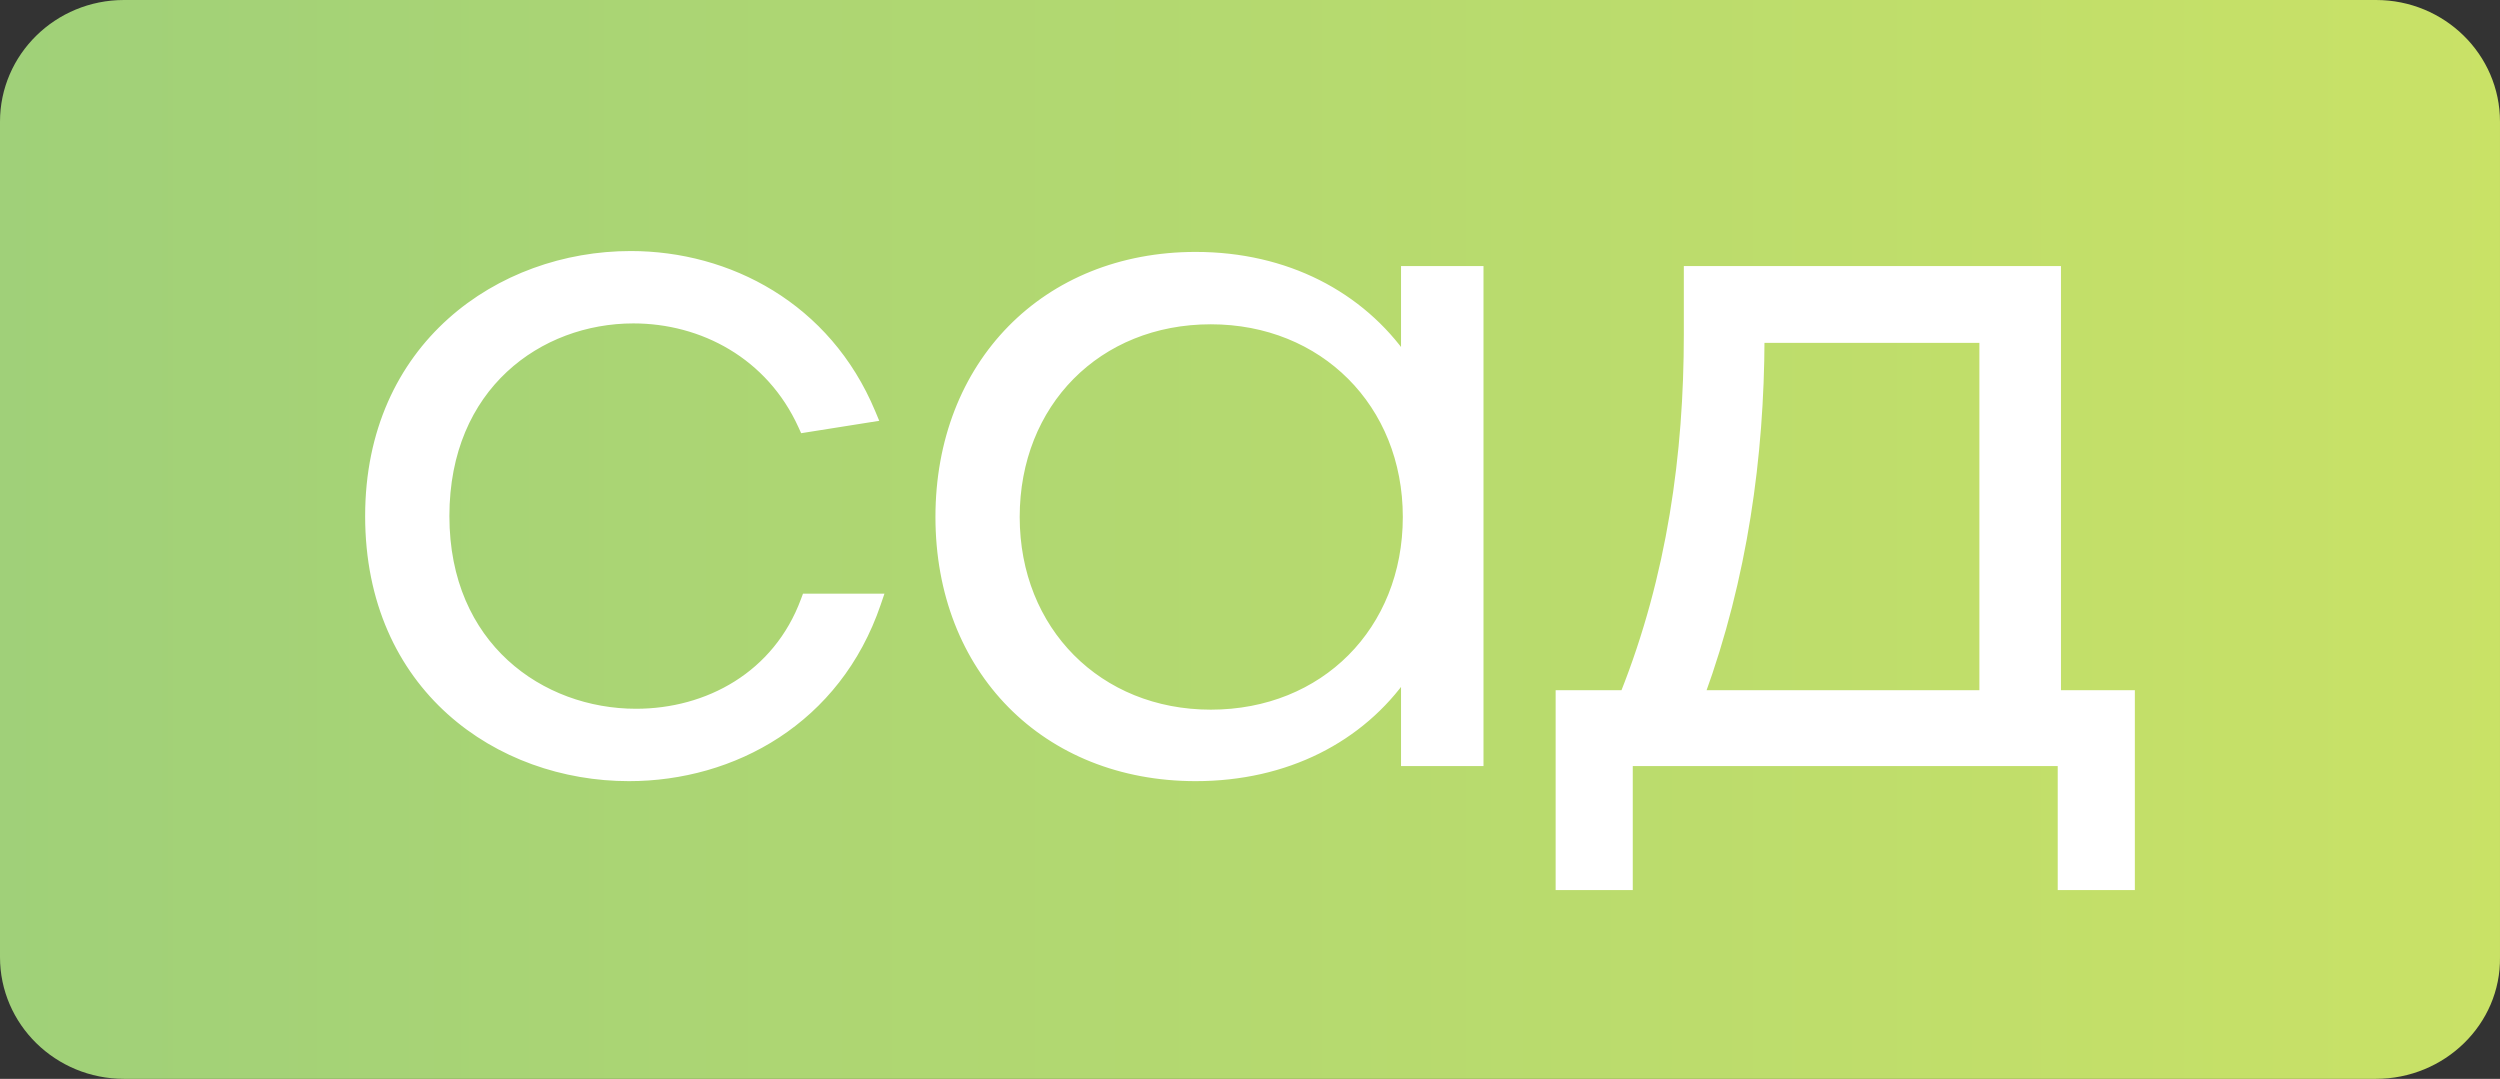 <?xml version="1.0" encoding="UTF-8"?> <svg xmlns="http://www.w3.org/2000/svg" width="241" height="104" viewBox="0 0 241 104" fill="none"><rect x="0" y="0" width="241" height="104" fill="#333333" stroke="none"/> <path d="M229.047 104H11.952C5.352 104 0 98.748 0 92.269V11.731C0 5.253 5.352 0 11.952 0H229.047C235.647 0 240.999 5.253 240.999 11.731V92.269C241.088 98.748 235.647 104 229.047 104Z" fill="url(#paint0_linear_1815_61947)"></path> <path d="M77.965 57.63H77.686L77.589 57.891C74.912 65.131 68.218 68.725 61.316 68.725C56.73 68.725 52.131 67.114 48.682 63.944C45.24 60.781 42.922 56.046 42.922 49.751C42.922 43.453 45.199 38.718 48.588 35.556C51.983 32.388 56.516 30.777 61.059 30.777C67.702 30.777 74.241 34.203 77.343 41.04L77.469 41.318L77.77 41.27L83.691 40.331L84.194 40.251L83.998 39.782C79.722 29.541 70.207 24.6 60.801 24.6C48.178 24.6 35.6 33.36 35.6 49.751C35.6 58.01 38.713 64.308 43.413 68.537C48.107 72.76 54.363 74.902 60.63 74.902C70.641 74.902 80.682 69.441 84.522 58.159L84.702 57.63H84.143H77.965ZM142.609 26.451V26.051H142.209H135.859H135.459V26.451V34.665C131.15 28.466 123.969 24.685 115.263 24.685C108.041 24.685 101.864 27.283 97.492 31.74C93.121 36.196 90.577 42.488 90.577 49.836C90.577 57.185 93.121 63.456 97.493 67.891C101.865 72.326 108.042 74.902 115.263 74.902C123.966 74.902 131.149 71.199 135.459 65.007V73.051V73.451H135.859H142.209H142.609V73.051V26.451ZM150.364 85V85.4H150.764H156.599H156.999V85V73.451H198.764V85V85.4H199.164H205H205.4V85V67.333V66.933H205H198.277V26.451V26.051H197.877H163.121H162.721V26.451V32.255C162.721 43.741 161.119 55.547 156.586 66.933H150.764H150.364V67.333V85ZM135.631 49.836C135.631 60.798 127.656 68.811 116.722 68.811C105.875 68.811 97.899 60.799 97.899 49.836C97.899 38.873 105.79 30.862 116.722 30.862C127.571 30.862 135.631 38.876 135.631 49.836ZM163.952 66.933C168.066 55.657 169.663 43.992 169.699 32.655H191.213V66.933H163.952Z" fill="white" stroke="white" stroke-width="0.8"></path> <defs> <linearGradient id="paint0_linear_1815_61947" x1="-4.064" y1="52" x2="245.18" y2="52" gradientUnits="userSpaceOnUse"> <stop stop-color="#9FD079"></stop> <stop offset="1" stop-color="#CAE266"></stop> </linearGradient> </defs> </svg> 